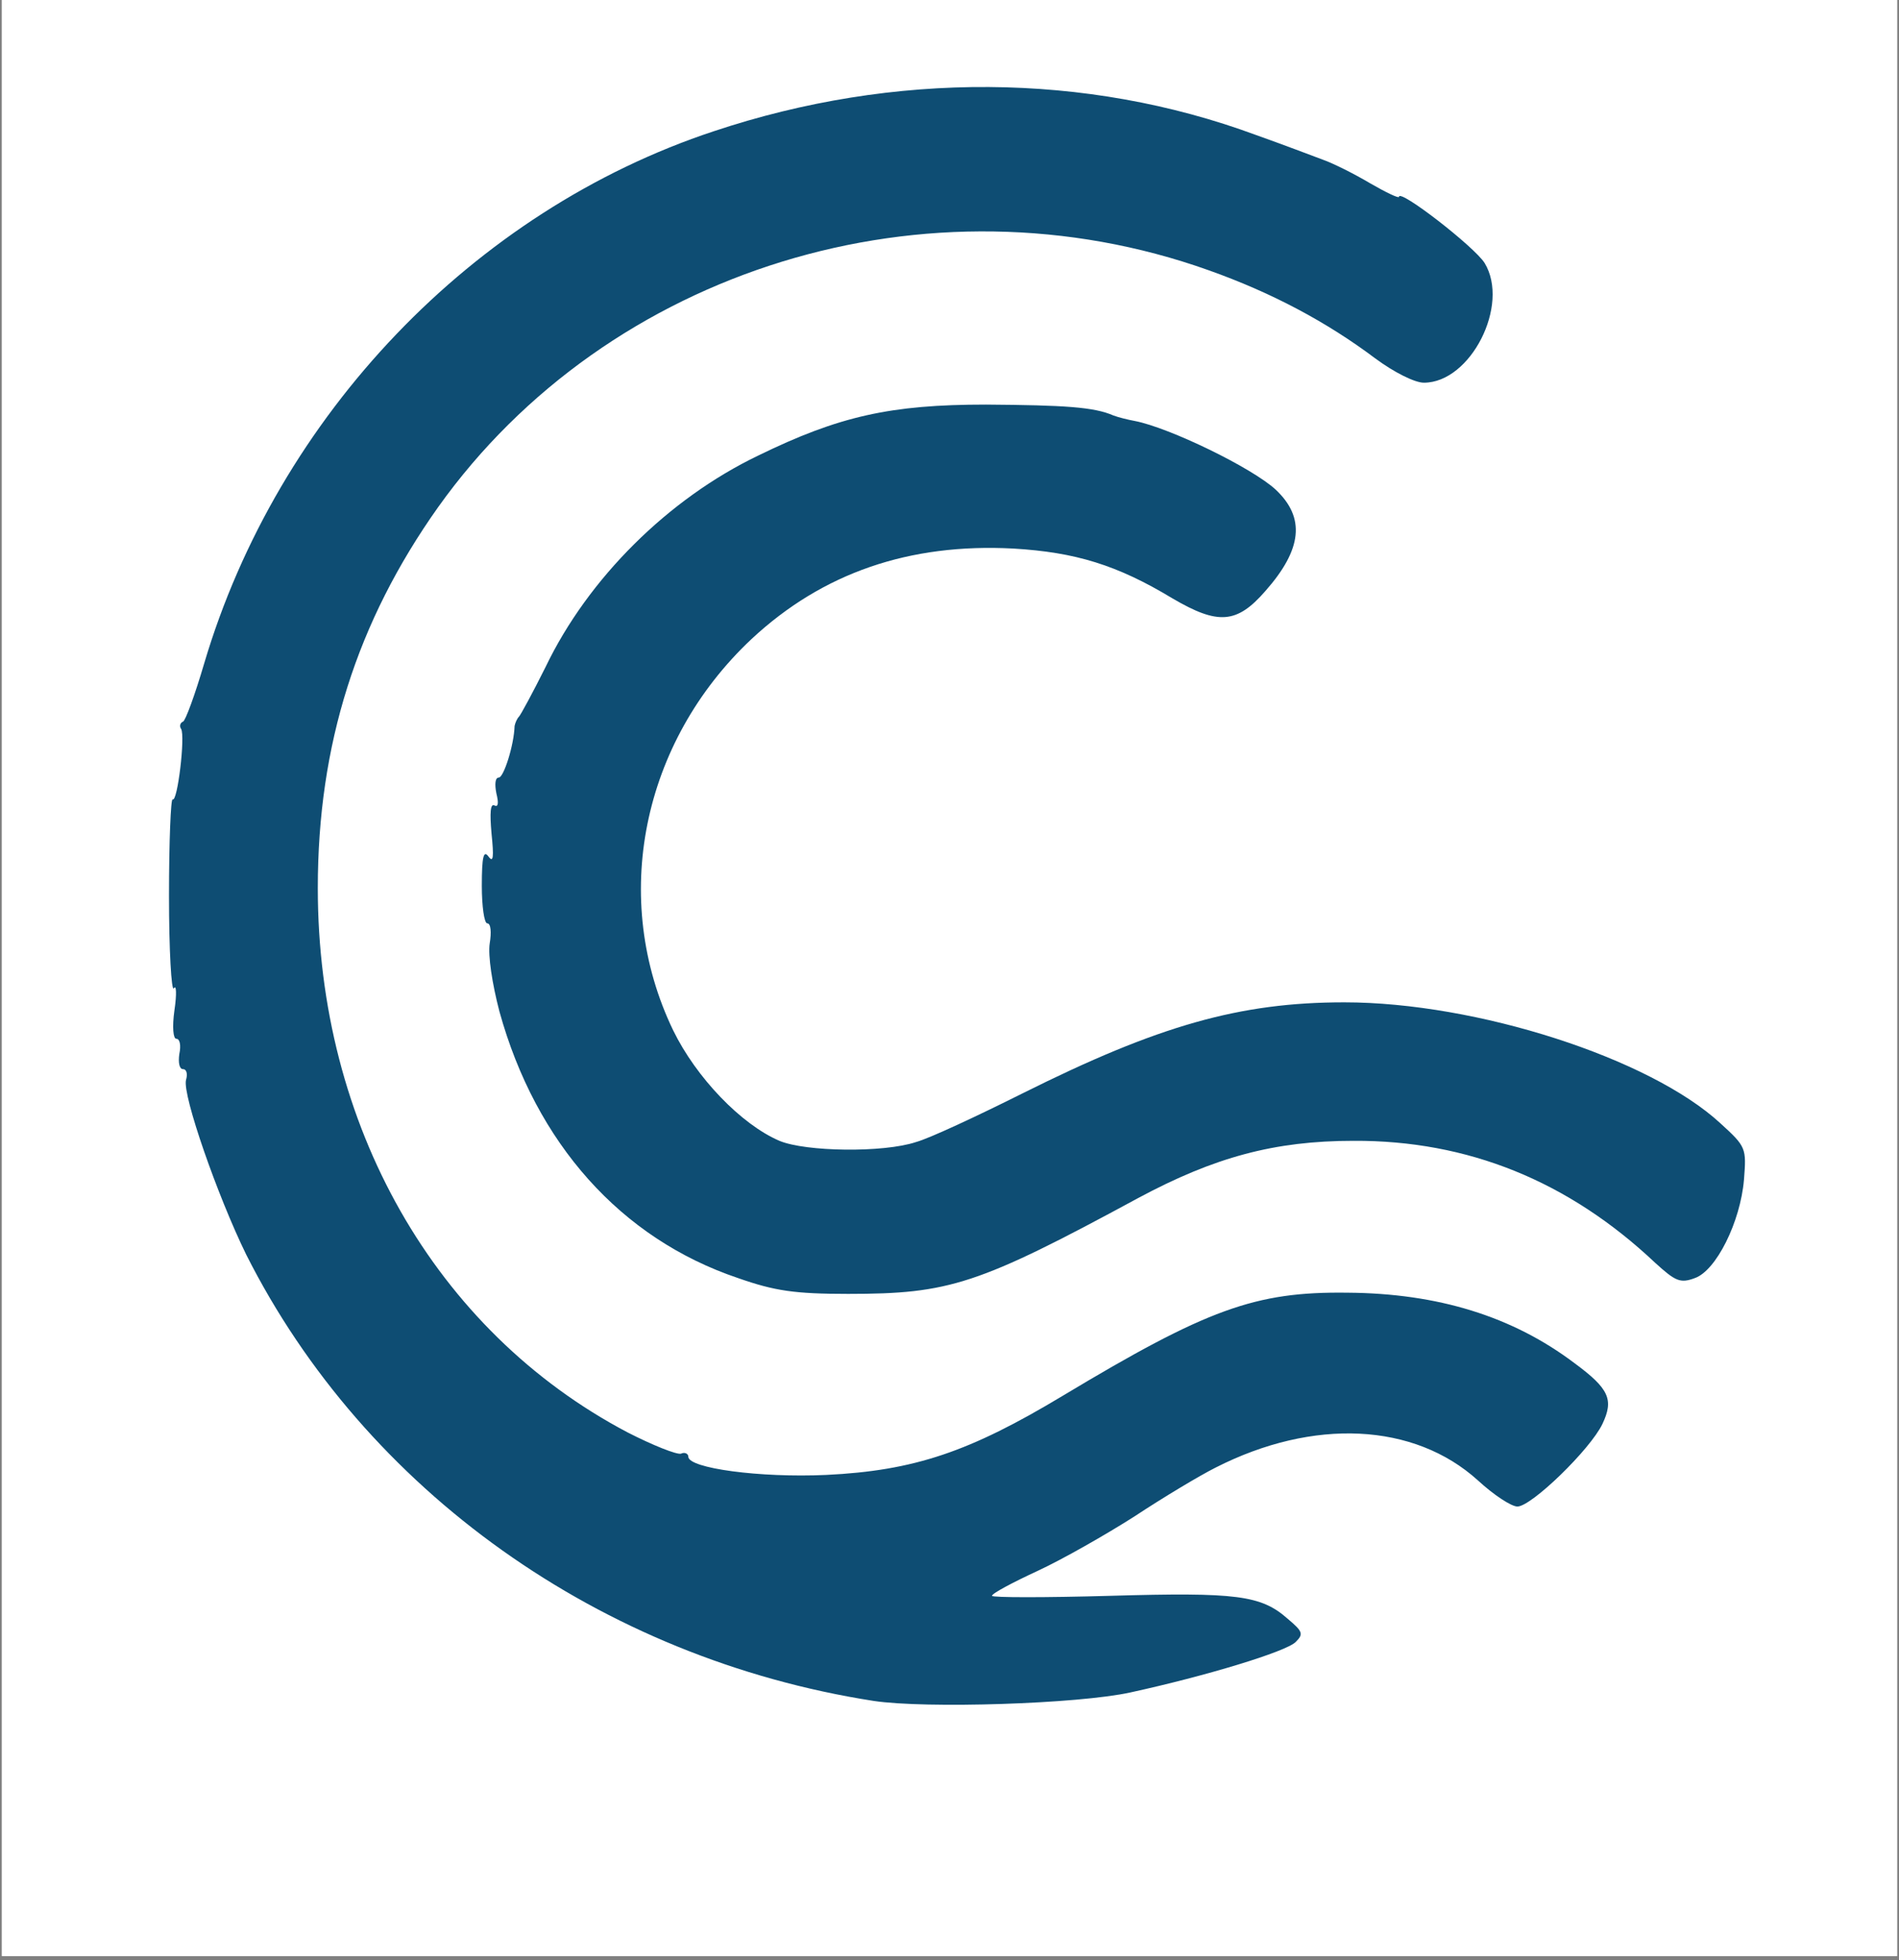 <svg xmlns="http://www.w3.org/2000/svg" xmlns:xlink="http://www.w3.org/1999/xlink" width="312" viewBox="0 0 234 241.5" height="322" preserveAspectRatio="xMidYMid meet"><rect x="0" y="0" width="234" height="241.5" fill="#808080" stroke="none"/><defs><clipPath id="d26414c012"><path d="M 0.242 0 L 233.758 0 L 233.758 241 L 0.242 241 Z M 0.242 0 "></path></clipPath></defs><g id="af05fac81b"><g clip-rule="nonzero" clip-path="url(#d26414c012)"><path style=" stroke:none;fill-rule:nonzero;fill:#ffffff;fill-opacity:1;" d="M 0.242 0 L 233.758 0 L 233.758 241 L 0.242 241 Z M 0.242 0 "></path><path style=" stroke:none;fill-rule:nonzero;fill:#ffffff;fill-opacity:1;" d="M 0.242 0 L 233.758 0 L 233.758 241 L 0.242 241 Z M 0.242 0 "></path></g><path style=" stroke:none;fill-rule:nonzero;fill:#0e4d73;fill-opacity:1;" d="M 107.645 209.566 C 74.039 204.328 45 183.668 30.328 154.555 C 26.812 147.371 22.473 134.945 22.918 133.074 C 23.145 132.324 22.996 131.727 22.547 131.727 C 22.098 131.727 21.945 130.902 22.098 129.855 C 22.32 128.809 22.172 127.984 21.723 127.984 C 21.348 127.984 21.199 126.562 21.496 124.469 C 21.797 122.445 21.723 121.25 21.422 121.773 C 21.125 122.223 20.824 117.133 20.824 110.395 C 20.824 103.66 21.047 98.348 21.273 98.496 C 21.871 98.871 22.844 90.711 22.32 89.812 C 22.098 89.516 22.172 89.066 22.547 88.914 C 22.844 88.84 24.043 85.547 25.164 81.73 C 34.223 51.195 58.32 25.973 87.961 16.168 C 110.188 8.758 133.84 8.906 154.723 16.617 C 158.09 17.812 161.832 19.234 163.031 19.684 C 164.301 20.133 166.848 21.406 168.867 22.602 C 170.812 23.727 172.387 24.473 172.387 24.25 C 172.387 23.203 181.668 30.387 182.938 32.406 C 186.082 37.57 181.219 47.152 175.453 47.152 C 174.332 47.152 171.785 45.879 169.465 44.16 C 163.48 39.668 156.742 36.074 148.957 33.305 C 114.379 20.957 74.938 33.082 53.98 62.496 C 43.953 76.641 39.16 91.762 39.16 109.422 C 39.16 138.613 53.605 163.984 77.332 176.484 C 80.402 178.055 83.395 179.254 83.918 179.105 C 84.367 178.879 84.816 179.105 84.816 179.477 C 84.816 180.902 93.648 182.098 101.805 181.723 C 112.66 181.199 119.469 178.879 130.922 171.992 C 148.734 161.293 154.648 159.121 166.023 159.27 C 177.176 159.344 186.383 162.188 194.016 167.953 C 198.281 171.098 198.879 172.441 197.457 175.438 C 195.961 178.582 188.703 185.617 186.98 185.617 C 186.23 185.617 184.062 184.195 182.113 182.398 C 174.258 175.285 161.832 174.688 149.781 180.824 C 147.836 181.797 143.344 184.492 139.828 186.812 C 136.309 189.059 130.922 192.129 127.852 193.551 C 124.785 194.973 122.238 196.32 122.238 196.617 C 122.238 196.844 128.824 196.844 136.832 196.617 C 152.402 196.168 155.395 196.543 158.688 199.461 C 160.559 201.035 160.633 201.332 159.66 202.305 C 158.465 203.504 148.586 206.496 139.305 208.52 C 132.867 209.941 114.082 210.539 107.645 209.566 Z M 107.645 209.566 "></path><path style=" stroke:none;fill-rule:nonzero;fill:#0e4d73;fill-opacity:1;" d="M 90.953 157.473 C 76.508 152.609 66.031 140.859 61.539 124.617 C 60.641 121.176 60.117 117.73 60.344 116.234 C 60.566 114.887 60.492 113.766 60.043 113.766 C 59.668 113.766 59.371 111.668 59.371 109.125 C 59.371 105.531 59.594 104.707 60.191 105.531 C 60.793 106.355 60.867 105.605 60.566 102.688 C 60.344 100.145 60.418 98.945 60.941 99.246 C 61.391 99.469 61.465 98.945 61.164 97.746 C 60.941 96.625 61.016 95.801 61.465 95.801 C 62.062 95.801 63.336 91.836 63.41 89.441 C 63.484 89.066 63.711 88.543 63.934 88.316 C 64.16 88.094 65.656 85.324 67.227 82.18 C 72.469 71.254 82.348 61.449 93.422 56.133 C 103.379 51.27 109.738 49.848 121.492 49.848 C 131.219 49.922 134.812 50.145 137.207 51.195 C 137.809 51.418 139.004 51.719 139.828 51.867 C 144.094 52.691 154.273 57.629 157.191 60.324 C 160.859 63.77 160.484 67.66 155.918 72.824 C 152.402 76.867 150.082 77.016 144.469 73.723 C 137.656 69.605 132.492 68.035 124.859 67.586 C 112.059 66.91 101.355 70.578 92.602 78.738 C 79.055 91.461 75.16 110.77 82.945 126.938 C 85.789 132.773 91.328 138.539 96.043 140.559 C 99.262 141.906 108.844 142.055 112.883 140.707 C 114.531 140.258 120.441 137.492 125.98 134.723 C 142.746 126.34 152.777 123.496 165.648 123.496 C 181.965 123.496 203.297 130.379 211.977 138.387 C 215.195 141.309 215.195 141.457 214.898 145.348 C 214.449 150.59 211.453 156.574 208.836 157.473 C 207.039 158.148 206.441 157.848 203.969 155.602 C 193.266 145.5 180.844 140.484 166.773 140.559 C 157.043 140.559 149.633 142.578 140.277 147.594 C 120.52 158.297 117 159.418 104.5 159.418 C 97.914 159.418 95.445 159.047 90.953 157.473 Z M 90.953 157.473 "></path></g></svg>